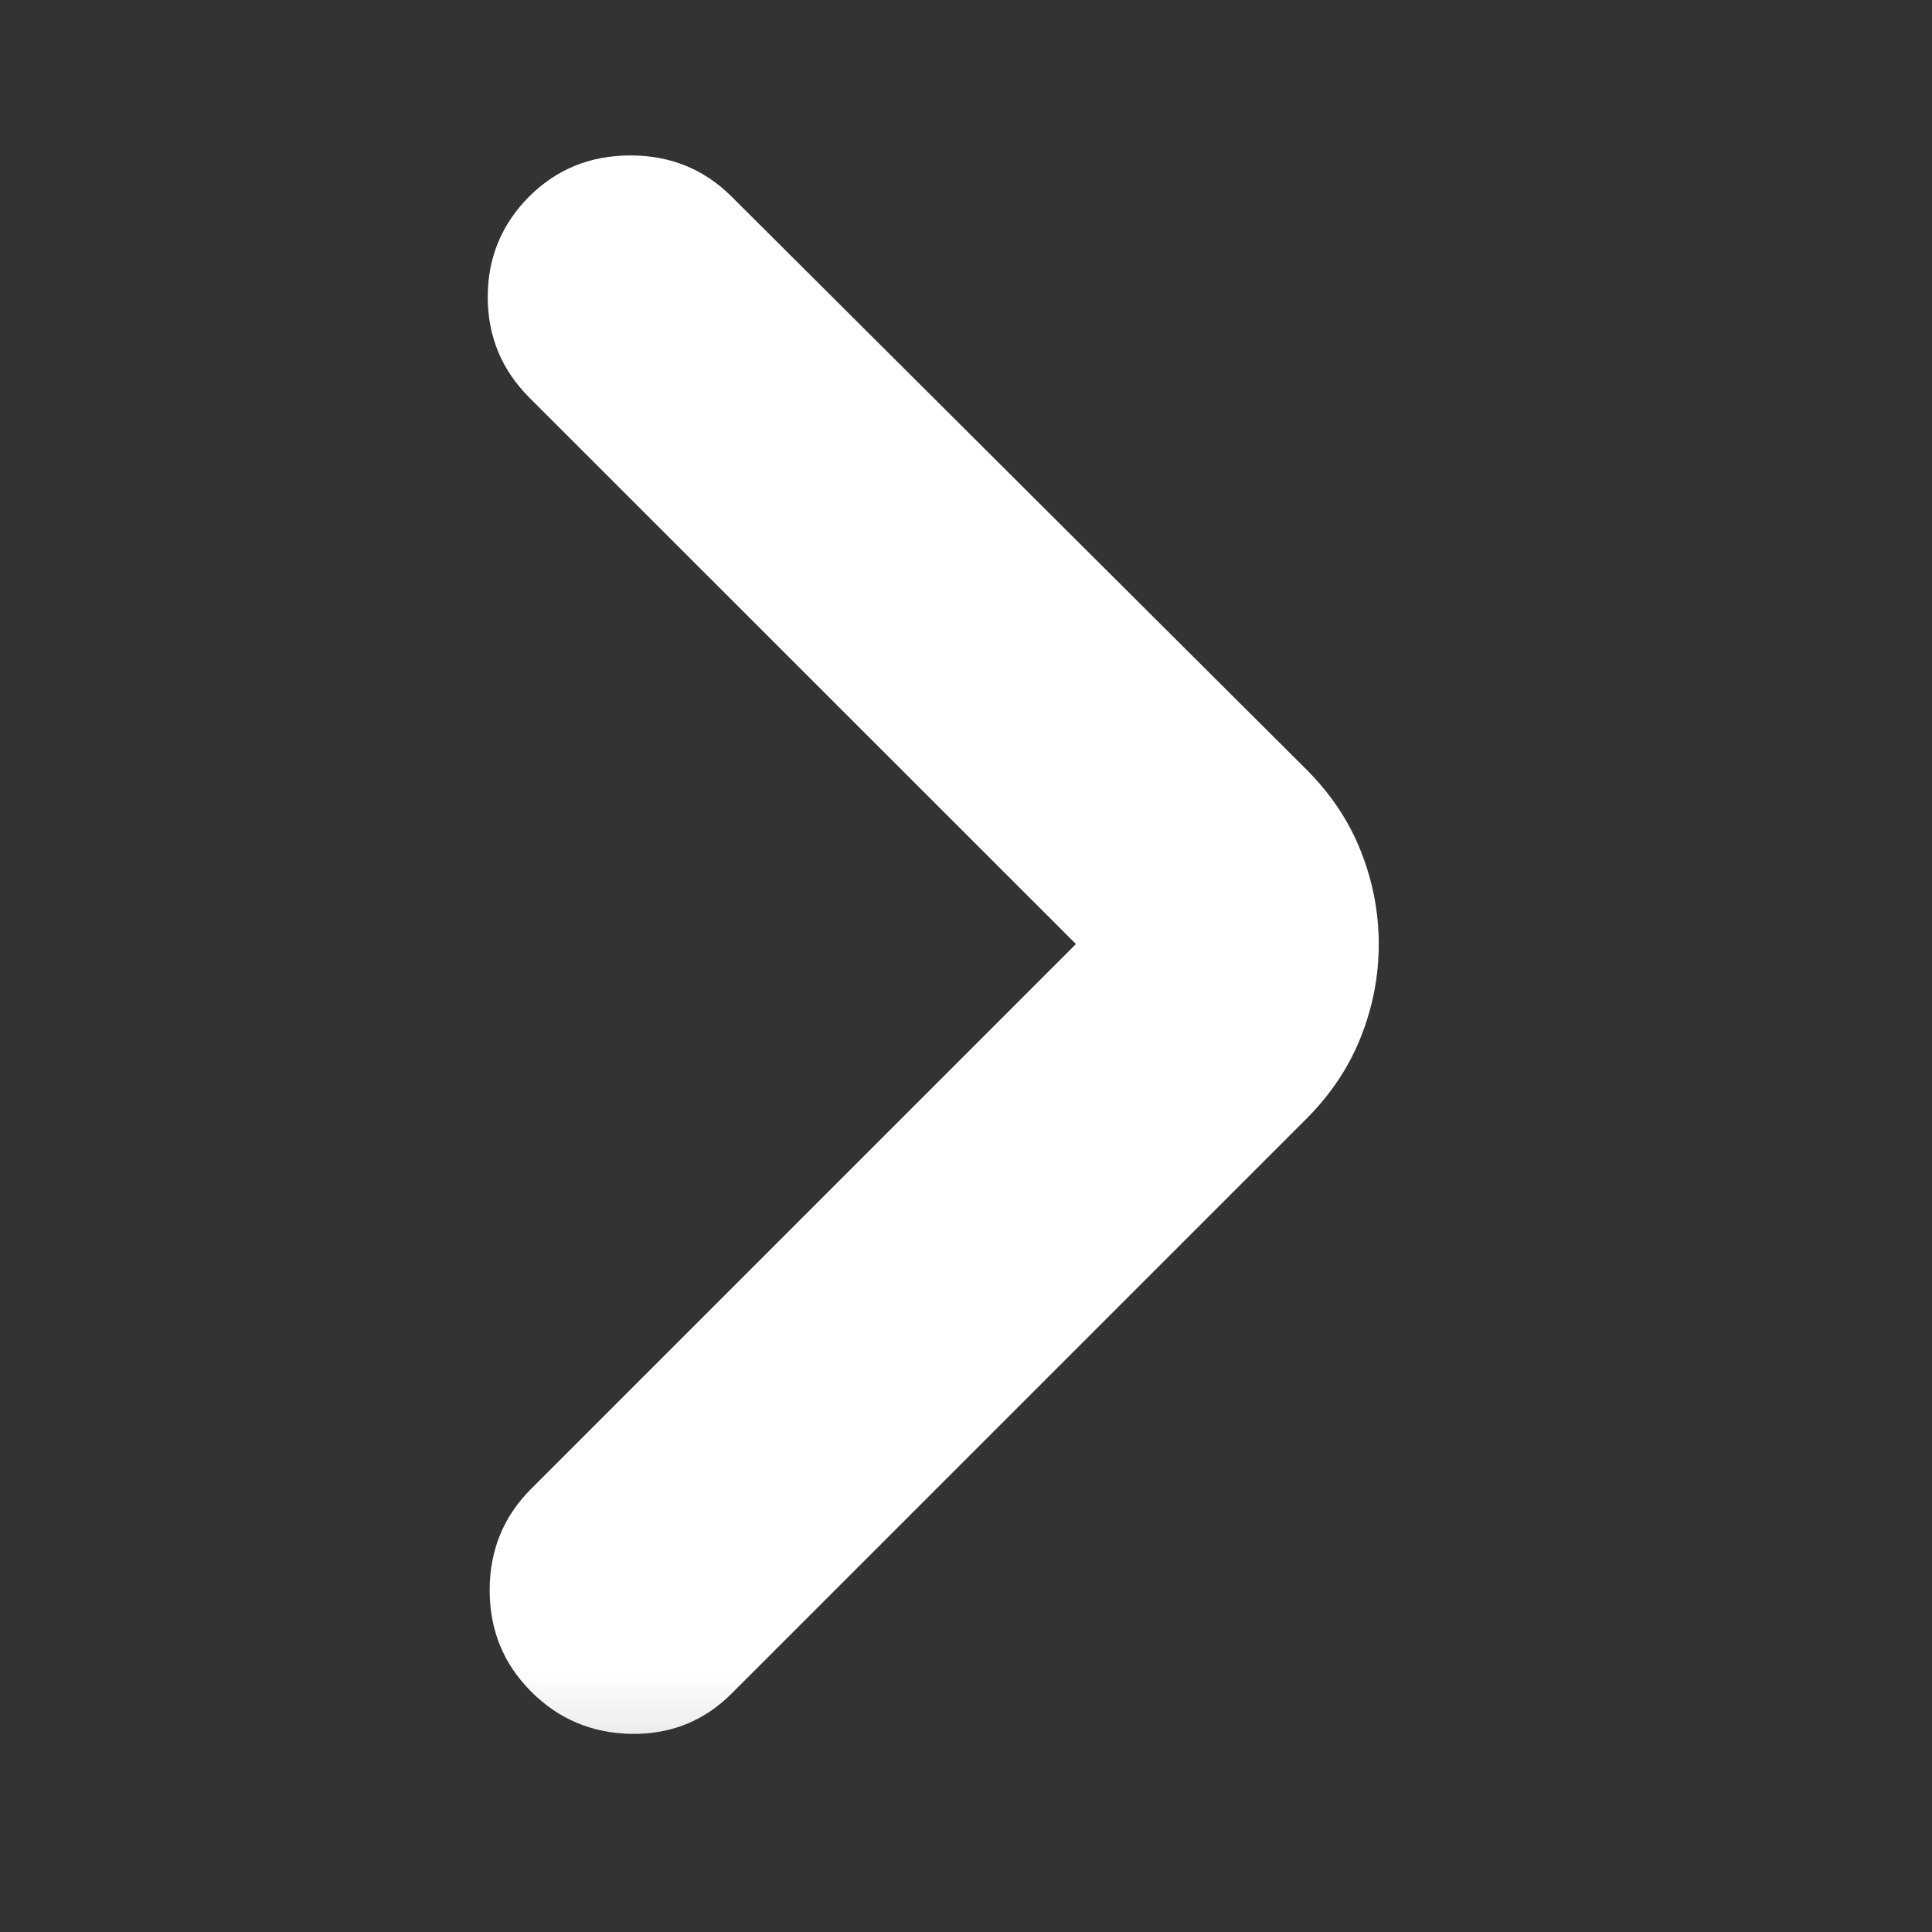 <?xml version="1.0" encoding="utf-8"?>
<svg xmlns="http://www.w3.org/2000/svg" fill="none" height="100%" overflow="visible" preserveAspectRatio="none" style="display: block;" viewBox="0 0 11 11" width="100%">
<rect x="0" y="0" width="11" height="11" fill="#333333" stroke="none"/>
<g id="arrow_forward_ios">
<mask height="11" id="mask0_0_3410" maskUnits="userSpaceOnUse" style="mask-type:alpha" width="11" x="0" y="0">
<rect fill="#D9D9D9" height="10.751" id="Bounding box" width="10.751"/>
</mask>
<g mask="url(#mask0_0_3410)">
<path d="M6.126 5.375L3.012 2.262C2.856 2.105 2.777 1.915 2.777 1.691C2.777 1.467 2.856 1.277 3.012 1.12C3.169 0.963 3.361 0.885 3.589 0.885C3.817 0.885 4.009 0.963 4.166 1.12L7.436 4.379C7.578 4.521 7.682 4.677 7.749 4.849C7.817 5.021 7.85 5.196 7.85 5.375C7.85 5.555 7.817 5.73 7.749 5.902C7.682 6.073 7.578 6.23 7.436 6.372L4.166 9.642C4.009 9.799 3.819 9.875 3.595 9.872C3.371 9.868 3.18 9.788 3.024 9.631C2.867 9.474 2.788 9.282 2.788 9.054C2.788 8.826 2.867 8.634 3.024 8.477L6.126 5.375Z" fill="white" id="arrow_forward_ios_2"/>
</g>
</g>
</svg>